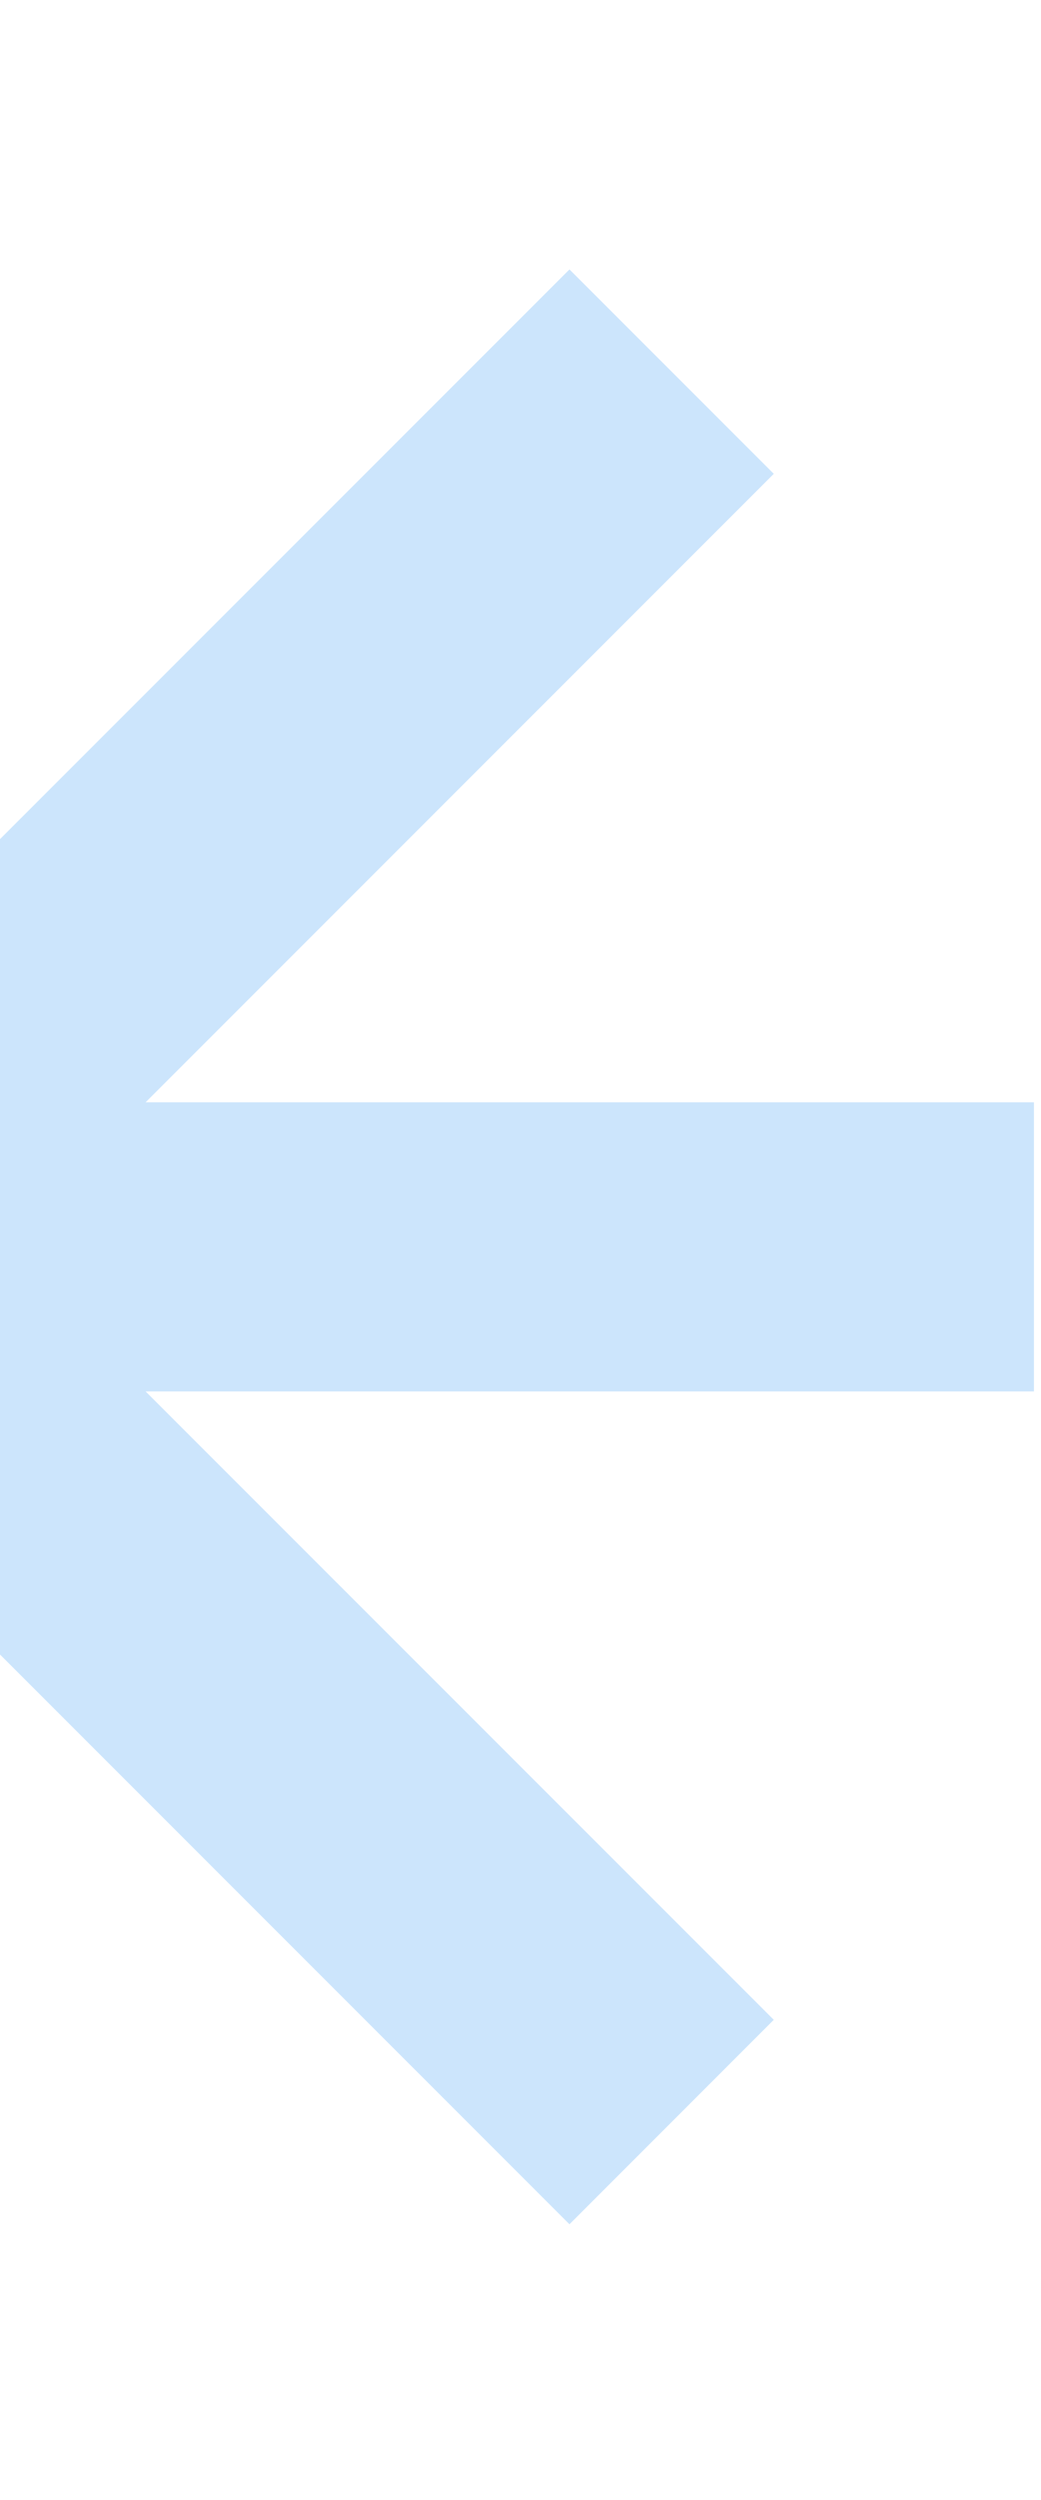 <svg width="65" height="156" viewBox="0 0 65 156" fill="none" xmlns="http://www.w3.org/2000/svg">
<g style="mix-blend-mode:overlay">
<path d="M-21.832 99.702L-21.709 99.578L-21.709 155.038L-3.664 155.038L-3.664 99.578L35.558 138.794L48.314 126.036L9.092 86.825L64.56 86.825L64.56 68.783L9.092 68.783L48.314 29.567L35.558 16.813L-3.664 56.025L-3.664 0.57L-21.709 0.57L-21.709 56.025L-21.832 55.902L-21.832 99.702Z" fill="#CCE5FC"/>
</g>
</svg>
